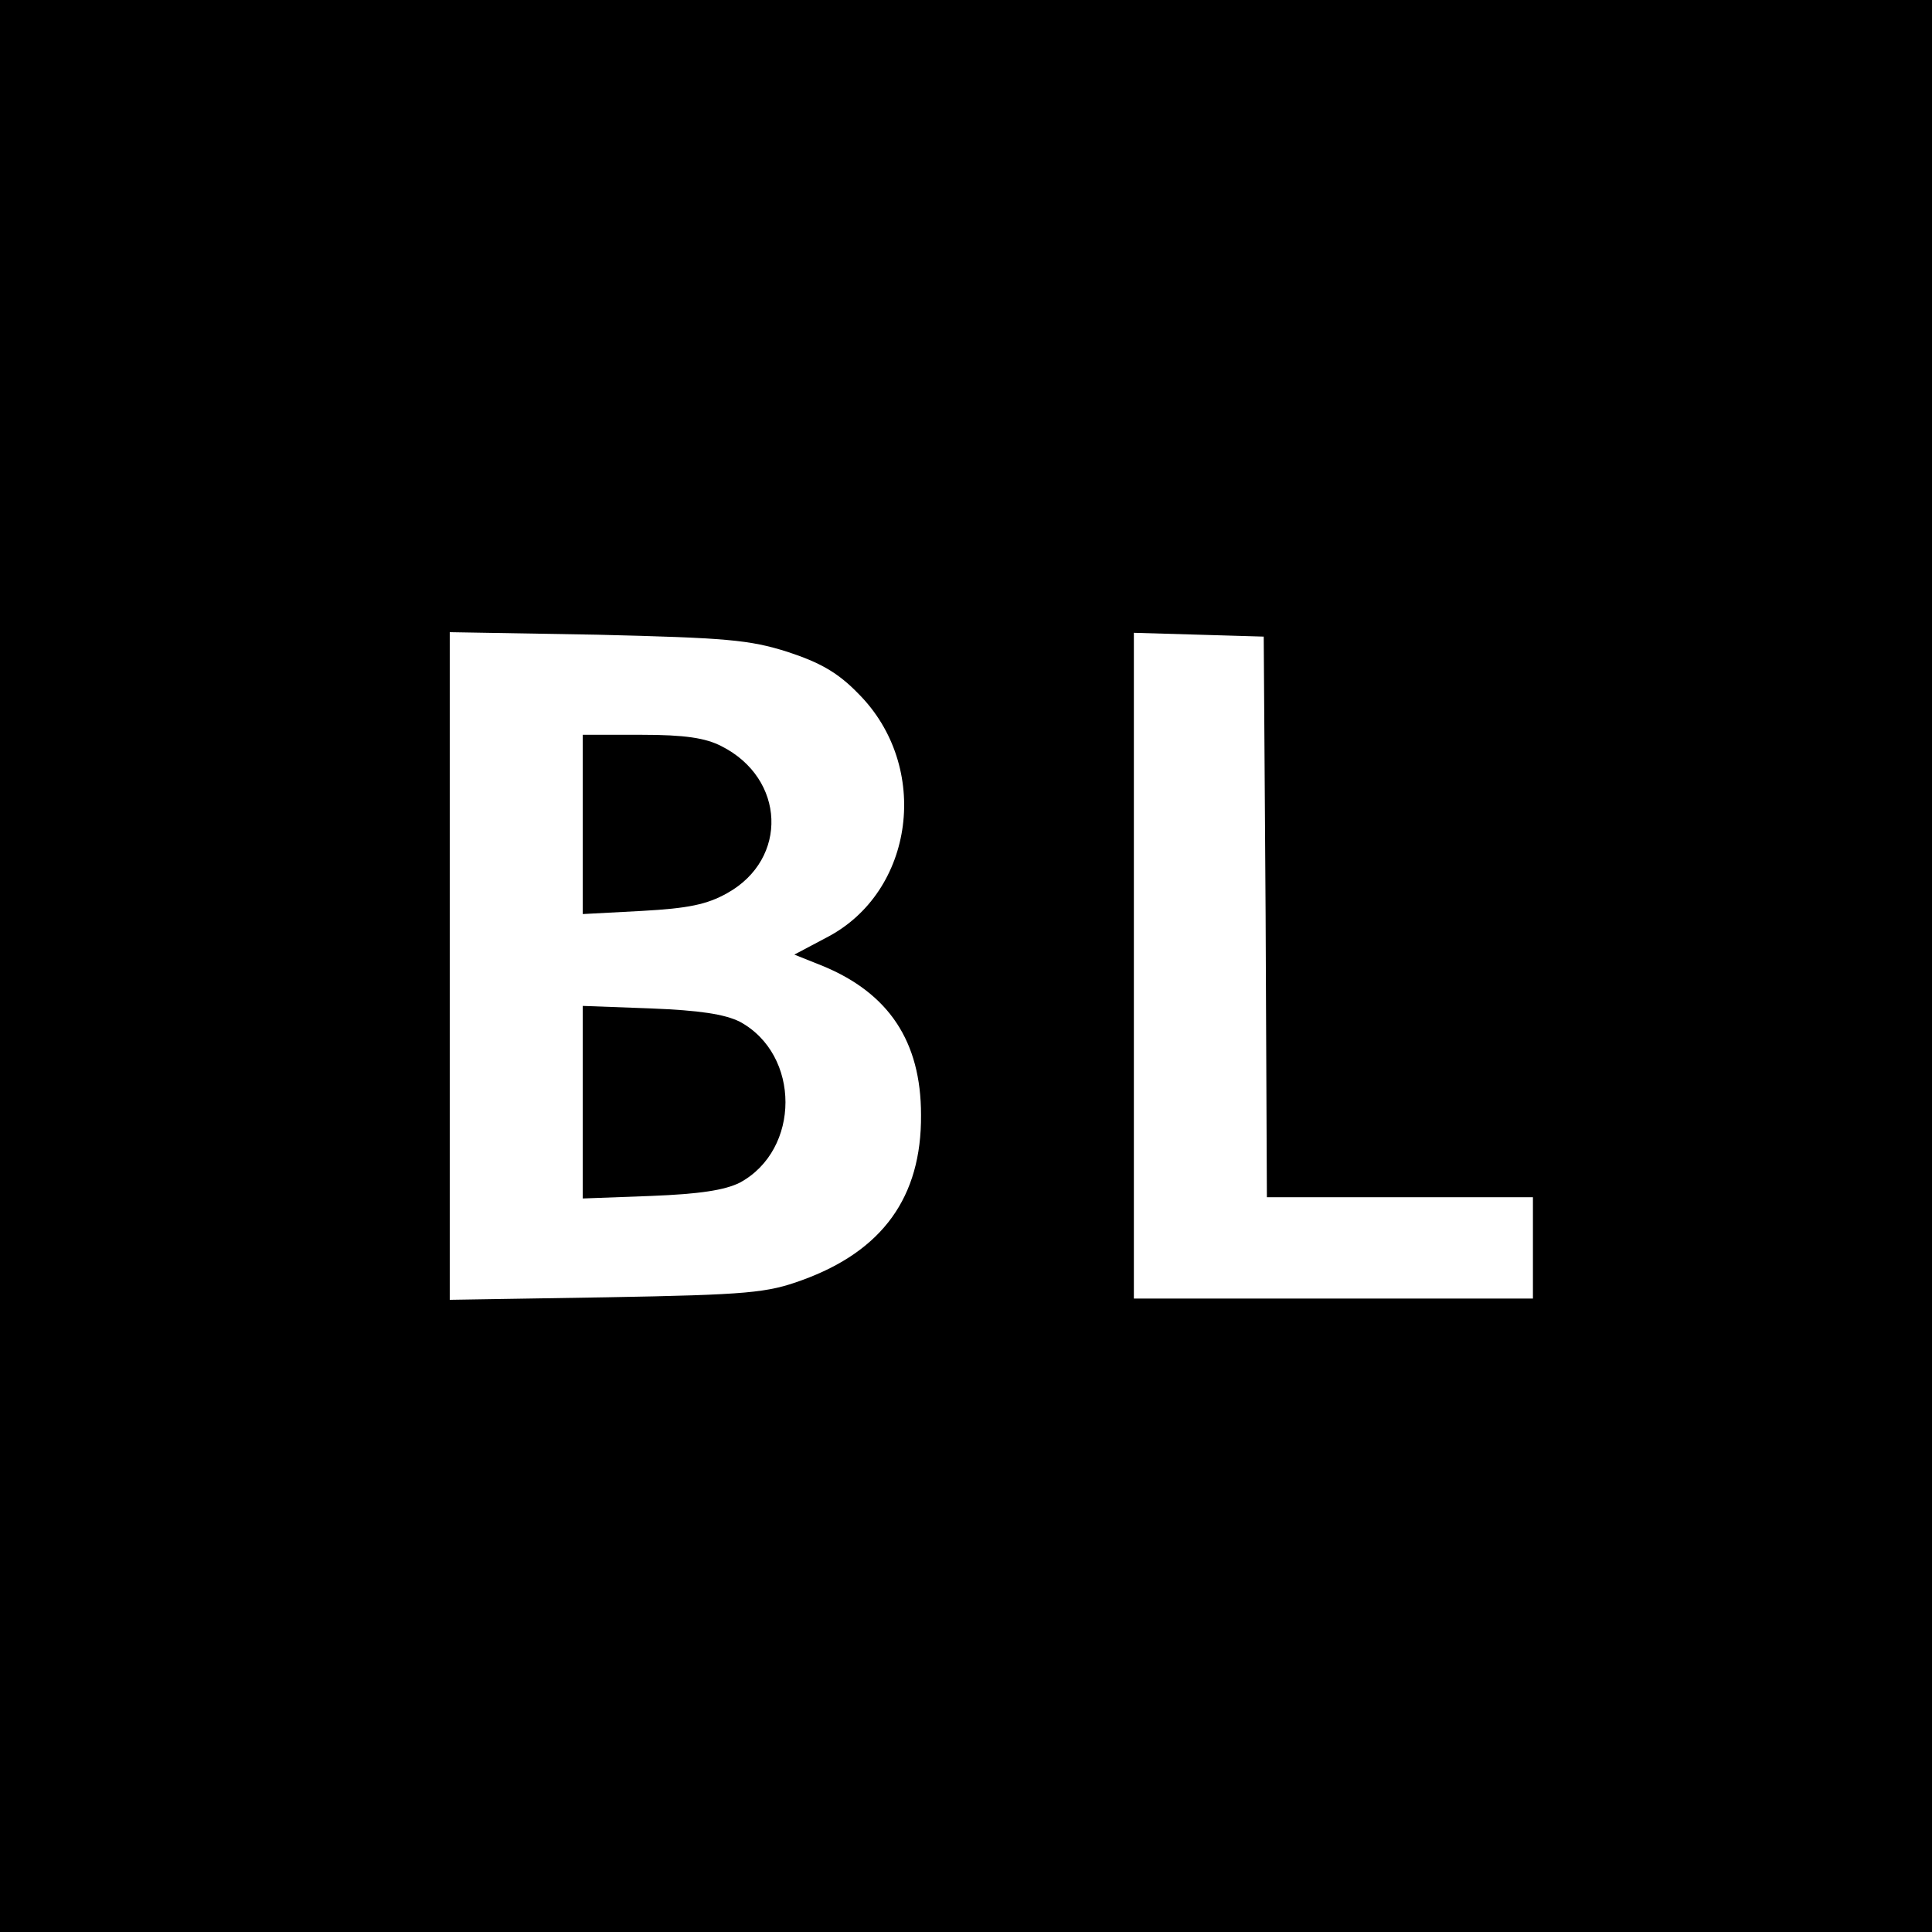 <?xml version="1.0" standalone="no"?>
<!DOCTYPE svg PUBLIC "-//W3C//DTD SVG 20010904//EN"
 "http://www.w3.org/TR/2001/REC-SVG-20010904/DTD/svg10.dtd">
<svg version="1.0" xmlns="http://www.w3.org/2000/svg"
 width="305pt" height="305pt" viewBox="0 0 305 305"
 preserveAspectRatio="xMidYMid meet">
<g transform="translate(0,305) scale(0.1,-0.1)"
fill="#000000" stroke="none">
<path d="M0 1525 l0 -1525 1525 0 1525 0 0 1525 0 1525 -1525 0 -1525 0 0
-1525z m1243 496 c52 -17 80 -33 112 -66 115 -115 89 -313 -50 -385 l-51 -27
45 -18 c104 -43 155 -119 155 -235 1 -130 -61 -215 -188 -261 -55 -20 -84 -23
-308 -27 l-248 -4 0 527 0 527 233 -4 c204 -5 240 -8 300 -27z m755 -418 l2
-443 210 0 210 0 0 -80 0 -80 -315 0 -315 0 0 525 0 526 103 -3 102 -3 3 -442z"/>
<path d="M920 1749 l0 -142 94 5 c72 4 102 10 134 28 97 54 92 181 -9 232 -25
13 -58 18 -126 18 l-93 0 0 -141z"/>
<path d="M920 1310 l0 -152 108 4 c76 3 116 9 140 21 96 52 96 202 0 254 -24
12 -64 18 -140 21 l-108 4 0 -152z"/>
</g>
</svg>
